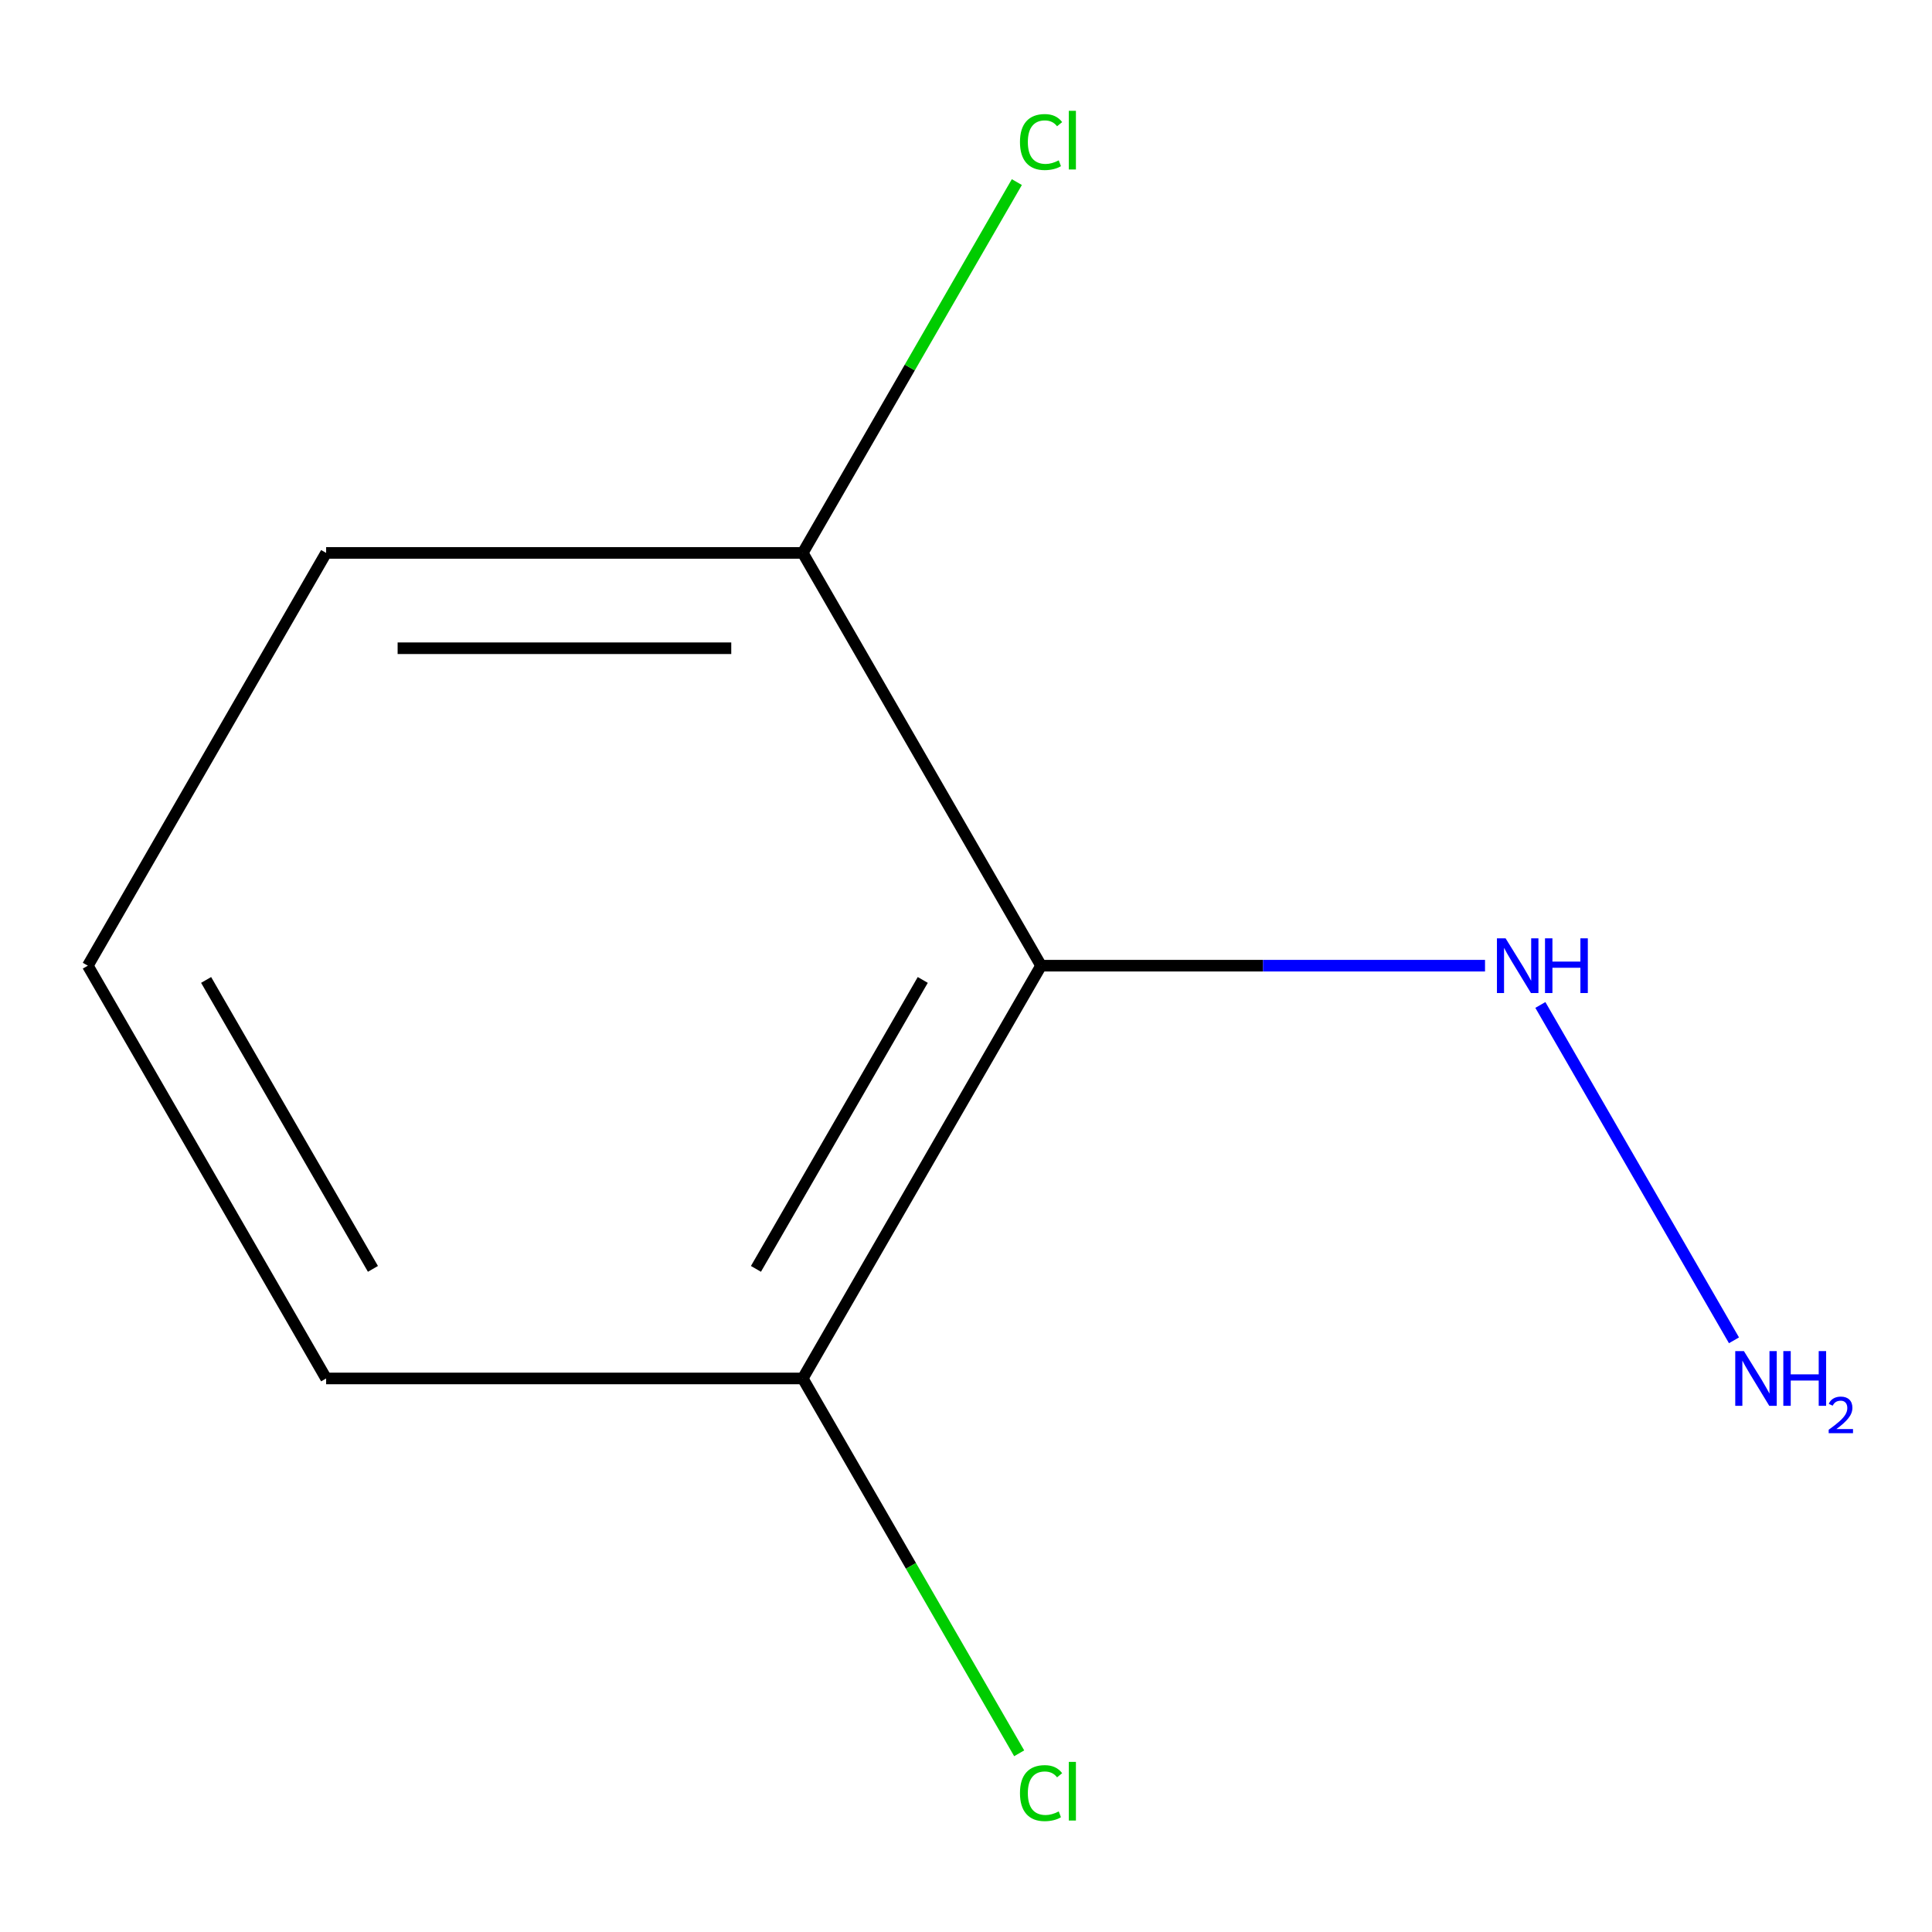 <?xml version='1.0' encoding='iso-8859-1'?>
<svg version='1.1' baseProfile='full'
              xmlns='http://www.w3.org/2000/svg'
                      xmlns:rdkit='http://www.rdkit.org/xml'
                      xmlns:xlink='http://www.w3.org/1999/xlink'
                  xml:space='preserve'
width='1000px' height='1000px' viewBox='0 0 1000 1000'>
<!-- END OF HEADER -->
<rect style='opacity:1.0;fill:#FFFFFF;stroke:none' width='1000' height='1000' x='0' y='0'> </rect>
<path class='bond-0' d='M 538.854,499.836 L 415.504,713.484' style='fill:none;fill-rule:evenodd;stroke:#000000;stroke-width:6px;stroke-linecap:butt;stroke-linejoin:miter;stroke-opacity:1' />
<path class='bond-0' d='M 477.622,507.214 L 391.277,656.767' style='fill:none;fill-rule:evenodd;stroke:#000000;stroke-width:6px;stroke-linecap:butt;stroke-linejoin:miter;stroke-opacity:1' />
<path class='bond-1' d='M 538.854,499.836 L 415.504,286.188' style='fill:none;fill-rule:evenodd;stroke:#000000;stroke-width:6px;stroke-linecap:butt;stroke-linejoin:miter;stroke-opacity:1' />
<path class='bond-2' d='M 538.854,499.836 L 653.75,499.836' style='fill:none;fill-rule:evenodd;stroke:#000000;stroke-width:6px;stroke-linecap:butt;stroke-linejoin:miter;stroke-opacity:1' />
<path class='bond-2' d='M 653.75,499.836 L 768.646,499.836' style='fill:none;fill-rule:evenodd;stroke:#0000FF;stroke-width:6px;stroke-linecap:butt;stroke-linejoin:miter;stroke-opacity:1' />
<path class='bond-4' d='M 415.504,713.484 L 471.513,810.495' style='fill:none;fill-rule:evenodd;stroke:#000000;stroke-width:6px;stroke-linecap:butt;stroke-linejoin:miter;stroke-opacity:1' />
<path class='bond-4' d='M 471.513,810.495 L 527.522,907.505' style='fill:none;fill-rule:evenodd;stroke:#00CC00;stroke-width:6px;stroke-linecap:butt;stroke-linejoin:miter;stroke-opacity:1' />
<path class='bond-7' d='M 415.504,713.484 L 168.804,713.484' style='fill:none;fill-rule:evenodd;stroke:#000000;stroke-width:6px;stroke-linecap:butt;stroke-linejoin:miter;stroke-opacity:1' />
<path class='bond-5' d='M 415.504,286.188 L 470.912,190.218' style='fill:none;fill-rule:evenodd;stroke:#000000;stroke-width:6px;stroke-linecap:butt;stroke-linejoin:miter;stroke-opacity:1' />
<path class='bond-5' d='M 470.912,190.218 L 526.321,94.248' style='fill:none;fill-rule:evenodd;stroke:#00CC00;stroke-width:6px;stroke-linecap:butt;stroke-linejoin:miter;stroke-opacity:1' />
<path class='bond-8' d='M 415.504,286.188 L 168.804,286.188' style='fill:none;fill-rule:evenodd;stroke:#000000;stroke-width:6px;stroke-linecap:butt;stroke-linejoin:miter;stroke-opacity:1' />
<path class='bond-8' d='M 378.499,335.528 L 205.809,335.528' style='fill:none;fill-rule:evenodd;stroke:#000000;stroke-width:6px;stroke-linecap:butt;stroke-linejoin:miter;stroke-opacity:1' />
<path class='bond-3' d='M 797.289,520.164 L 897.506,693.744' style='fill:none;fill-rule:evenodd;stroke:#0000FF;stroke-width:6px;stroke-linecap:butt;stroke-linejoin:miter;stroke-opacity:1' />
<path class='bond-6' d='M 45.455,499.836 L 168.804,286.188' style='fill:none;fill-rule:evenodd;stroke:#000000;stroke-width:6px;stroke-linecap:butt;stroke-linejoin:miter;stroke-opacity:1' />
<path class='bond-9' d='M 45.455,499.836 L 168.804,713.484' style='fill:none;fill-rule:evenodd;stroke:#000000;stroke-width:6px;stroke-linecap:butt;stroke-linejoin:miter;stroke-opacity:1' />
<path class='bond-9' d='M 106.687,507.214 L 193.031,656.767' style='fill:none;fill-rule:evenodd;stroke:#000000;stroke-width:6px;stroke-linecap:butt;stroke-linejoin:miter;stroke-opacity:1' />
<path  class='atom-3' d='M 779.293 485.676
L 788.573 500.676
Q 789.493 502.156, 790.973 504.836
Q 792.453 507.516, 792.533 507.676
L 792.533 485.676
L 796.293 485.676
L 796.293 513.996
L 792.413 513.996
L 782.453 497.596
Q 781.293 495.676, 780.053 493.476
Q 778.853 491.276, 778.493 490.596
L 778.493 513.996
L 774.813 513.996
L 774.813 485.676
L 779.293 485.676
' fill='#0000FF'/>
<path  class='atom-3' d='M 799.693 485.676
L 803.533 485.676
L 803.533 497.716
L 818.013 497.716
L 818.013 485.676
L 821.853 485.676
L 821.853 513.996
L 818.013 513.996
L 818.013 500.916
L 803.533 500.916
L 803.533 513.996
L 799.693 513.996
L 799.693 485.676
' fill='#0000FF'/>
<path  class='atom-4' d='M 902.643 699.324
L 911.923 714.324
Q 912.843 715.804, 914.323 718.484
Q 915.803 721.164, 915.883 721.324
L 915.883 699.324
L 919.643 699.324
L 919.643 727.644
L 915.763 727.644
L 905.803 711.244
Q 904.643 709.324, 903.403 707.124
Q 902.203 704.924, 901.843 704.244
L 901.843 727.644
L 898.163 727.644
L 898.163 699.324
L 902.643 699.324
' fill='#0000FF'/>
<path  class='atom-4' d='M 923.043 699.324
L 926.883 699.324
L 926.883 711.364
L 941.363 711.364
L 941.363 699.324
L 945.203 699.324
L 945.203 727.644
L 941.363 727.644
L 941.363 714.564
L 926.883 714.564
L 926.883 727.644
L 923.043 727.644
L 923.043 699.324
' fill='#0000FF'/>
<path  class='atom-4' d='M 946.576 726.651
Q 947.262 724.882, 948.899 723.905
Q 950.536 722.902, 952.806 722.902
Q 955.631 722.902, 957.215 724.433
Q 958.799 725.964, 958.799 728.684
Q 958.799 731.456, 956.74 734.043
Q 954.707 736.63, 950.483 739.692
L 959.116 739.692
L 959.116 741.804
L 946.523 741.804
L 946.523 740.036
Q 950.008 737.554, 952.067 735.706
Q 954.153 733.858, 955.156 732.195
Q 956.159 730.532, 956.159 728.816
Q 956.159 727.02, 955.261 726.017
Q 954.364 725.014, 952.806 725.014
Q 951.301 725.014, 950.298 725.621
Q 949.295 726.228, 948.582 727.575
L 946.576 726.651
' fill='#0000FF'/>
<path  class='atom-5' d='M 527.934 928.113
Q 527.934 921.073, 531.214 917.393
Q 534.534 913.673, 540.814 913.673
Q 546.654 913.673, 549.774 917.793
L 547.134 919.953
Q 544.854 916.953, 540.814 916.953
Q 536.534 916.953, 534.254 919.833
Q 532.014 922.673, 532.014 928.113
Q 532.014 933.713, 534.334 936.593
Q 536.694 939.473, 541.254 939.473
Q 544.374 939.473, 548.014 937.593
L 549.134 940.593
Q 547.654 941.553, 545.414 942.113
Q 543.174 942.673, 540.694 942.673
Q 534.534 942.673, 531.214 938.913
Q 527.934 935.153, 527.934 928.113
' fill='#00CC00'/>
<path  class='atom-5' d='M 553.214 911.953
L 556.894 911.953
L 556.894 942.313
L 553.214 942.313
L 553.214 911.953
' fill='#00CC00'/>
<path  class='atom-6' d='M 527.934 73.52
Q 527.934 66.48, 531.214 62.8
Q 534.534 59.08, 540.814 59.08
Q 546.654 59.08, 549.774 63.2
L 547.134 65.36
Q 544.854 62.36, 540.814 62.36
Q 536.534 62.36, 534.254 65.24
Q 532.014 68.08, 532.014 73.52
Q 532.014 79.12, 534.334 82
Q 536.694 84.88, 541.254 84.88
Q 544.374 84.88, 548.014 83
L 549.134 86
Q 547.654 86.96, 545.414 87.52
Q 543.174 88.08, 540.694 88.08
Q 534.534 88.08, 531.214 84.32
Q 527.934 80.56, 527.934 73.52
' fill='#00CC00'/>
<path  class='atom-6' d='M 553.214 57.36
L 556.894 57.36
L 556.894 87.72
L 553.214 87.72
L 553.214 57.36
' fill='#00CC00'/>
</svg>
